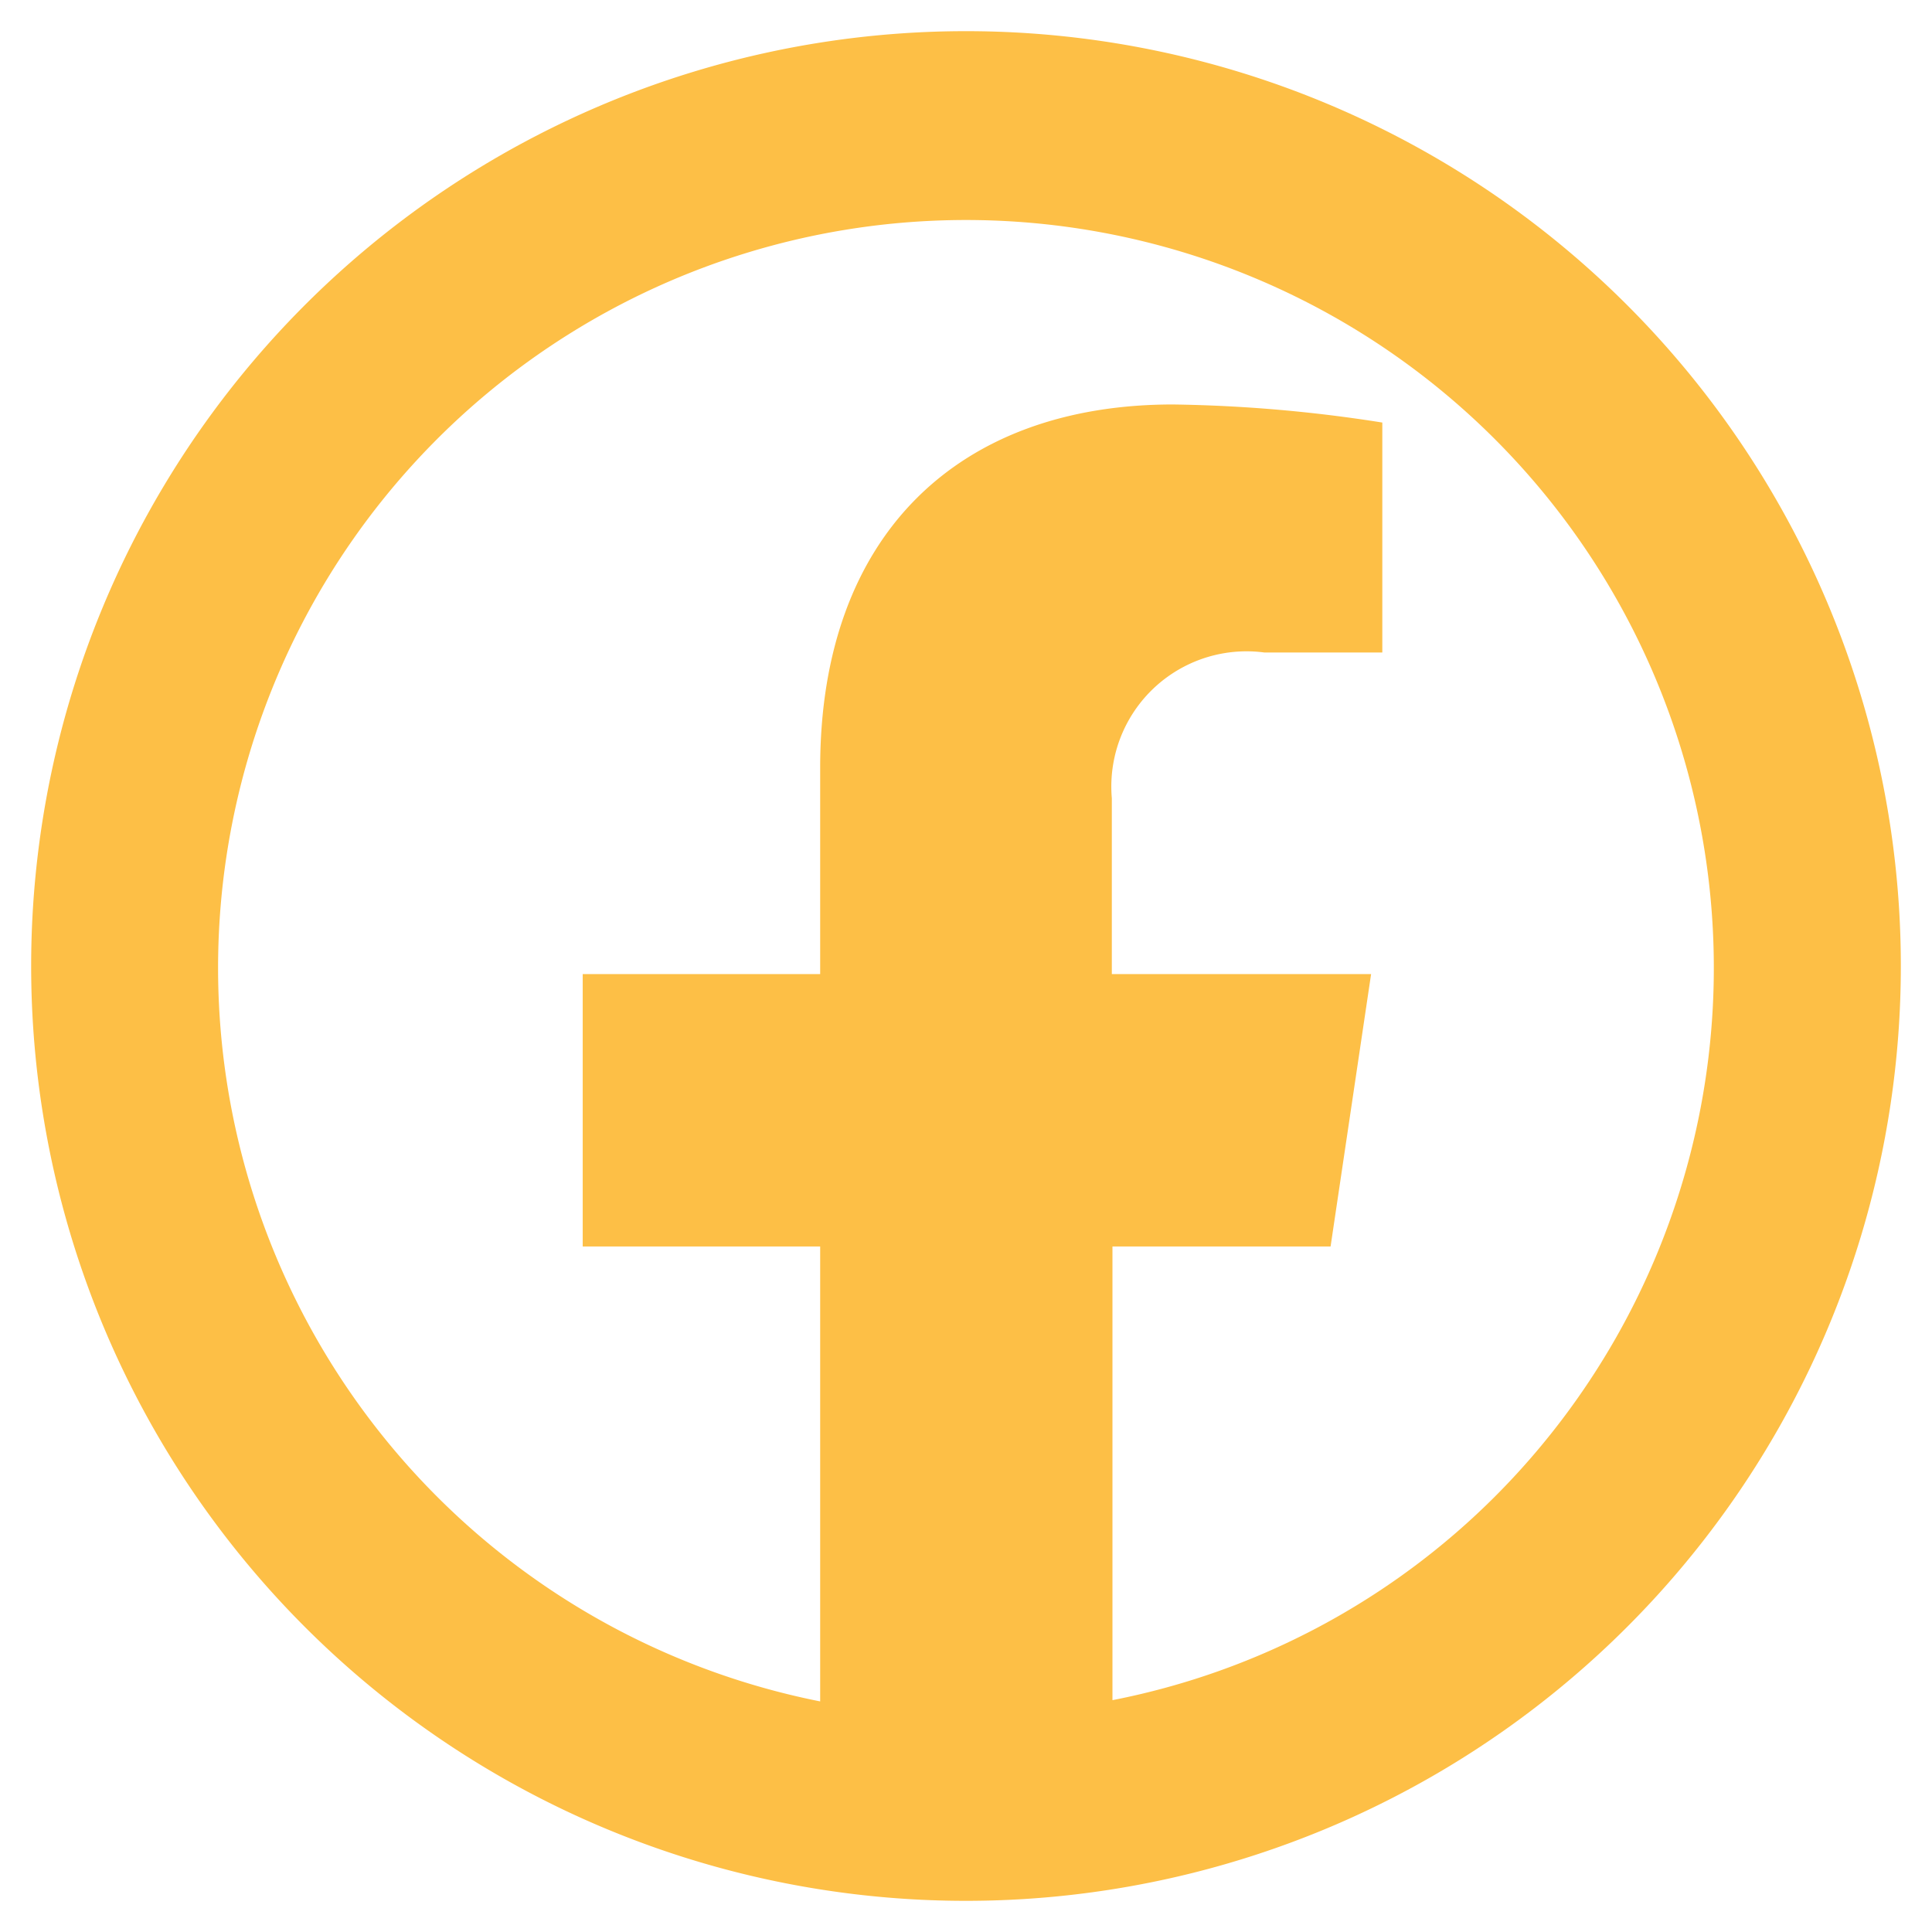 <svg id="Layer_1" data-name="Layer 1" xmlns="http://www.w3.org/2000/svg" viewBox="0 0 31 31"><defs><style>.cls-1{fill:#fdbf46;fill-rule:evenodd;}</style></defs><path class="cls-1" d="M15.5.5a15,15,0,1,0,15,15A15,15,0,0,0,15.5.5ZM24,24a11.91,11.91,0,0,1-6.15,3.28V20h3.5L22,15.63H17.84V12.81a2.17,2.17,0,0,1,2.45-2.34h1.89V6.78a23.37,23.37,0,0,0-3.36-.29c-3.42,0-5.66,2.07-5.66,5.83v3.31H9.35V20h3.81v7.3A12,12,0,1,1,24,24Z"/></svg>